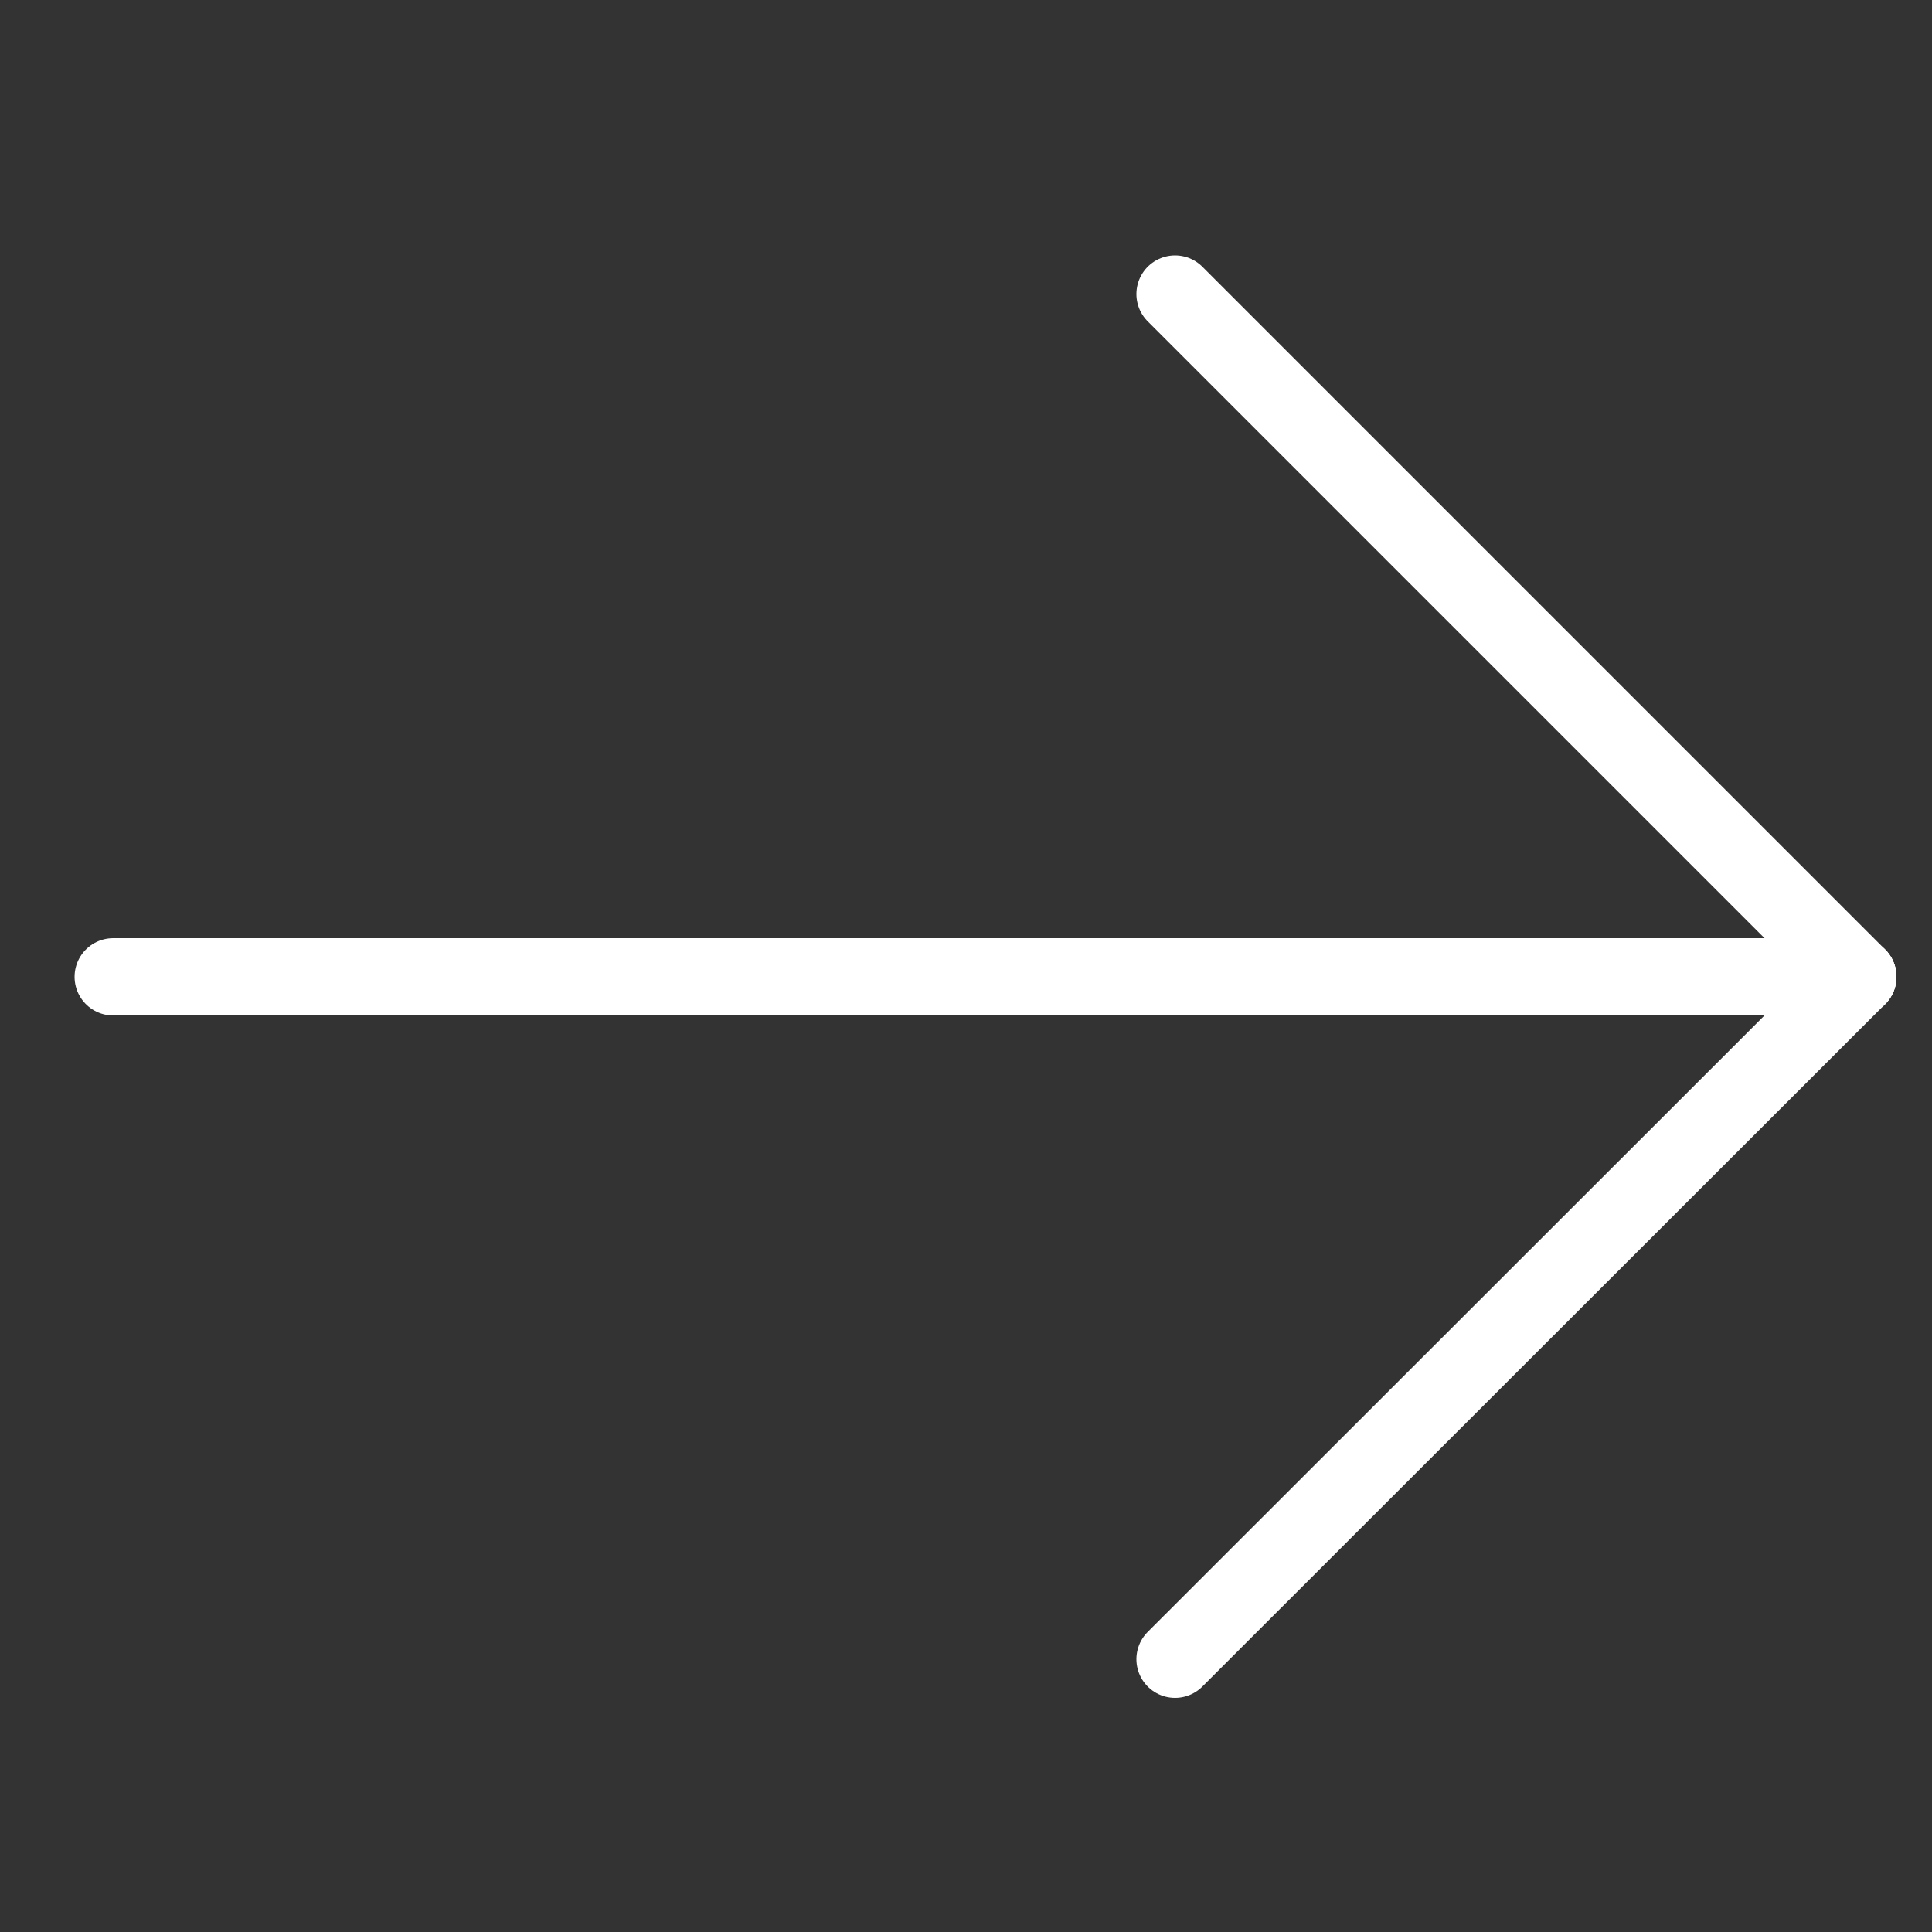 <?xml version="1.0" encoding="UTF-8" standalone="no"?>
<!DOCTYPE svg PUBLIC "-//W3C//DTD SVG 1.1//EN" "http://www.w3.org/Graphics/SVG/1.1/DTD/svg11.dtd">
<svg width="100%" height="100%" viewBox="0 0 50 50" version="1.1" xmlns="http://www.w3.org/2000/svg" xmlns:xlink="http://www.w3.org/1999/xlink" xml:space="preserve" xmlns:serif="http://www.serif.com/" style="fill-rule:evenodd;clip-rule:evenodd;stroke-linecap:round;stroke-linejoin:round;">
    <rect x="0" y="0" width="50" height="50" fill="#333333" stroke="none"/>
    <path d="M30.41,7.61L48.08,25.28" style="fill:none;fill-rule:nonzero;stroke:white;stroke-width:2px;"/>
    <path d="M30.41,42.94L48.08,25.28" style="fill:none;fill-rule:nonzero;stroke:white;stroke-width:2px;"/>
    <path d="M2.93,25.28L48.08,25.28" style="fill:none;fill-rule:nonzero;stroke:white;stroke-width:2px;"/>
</svg>
